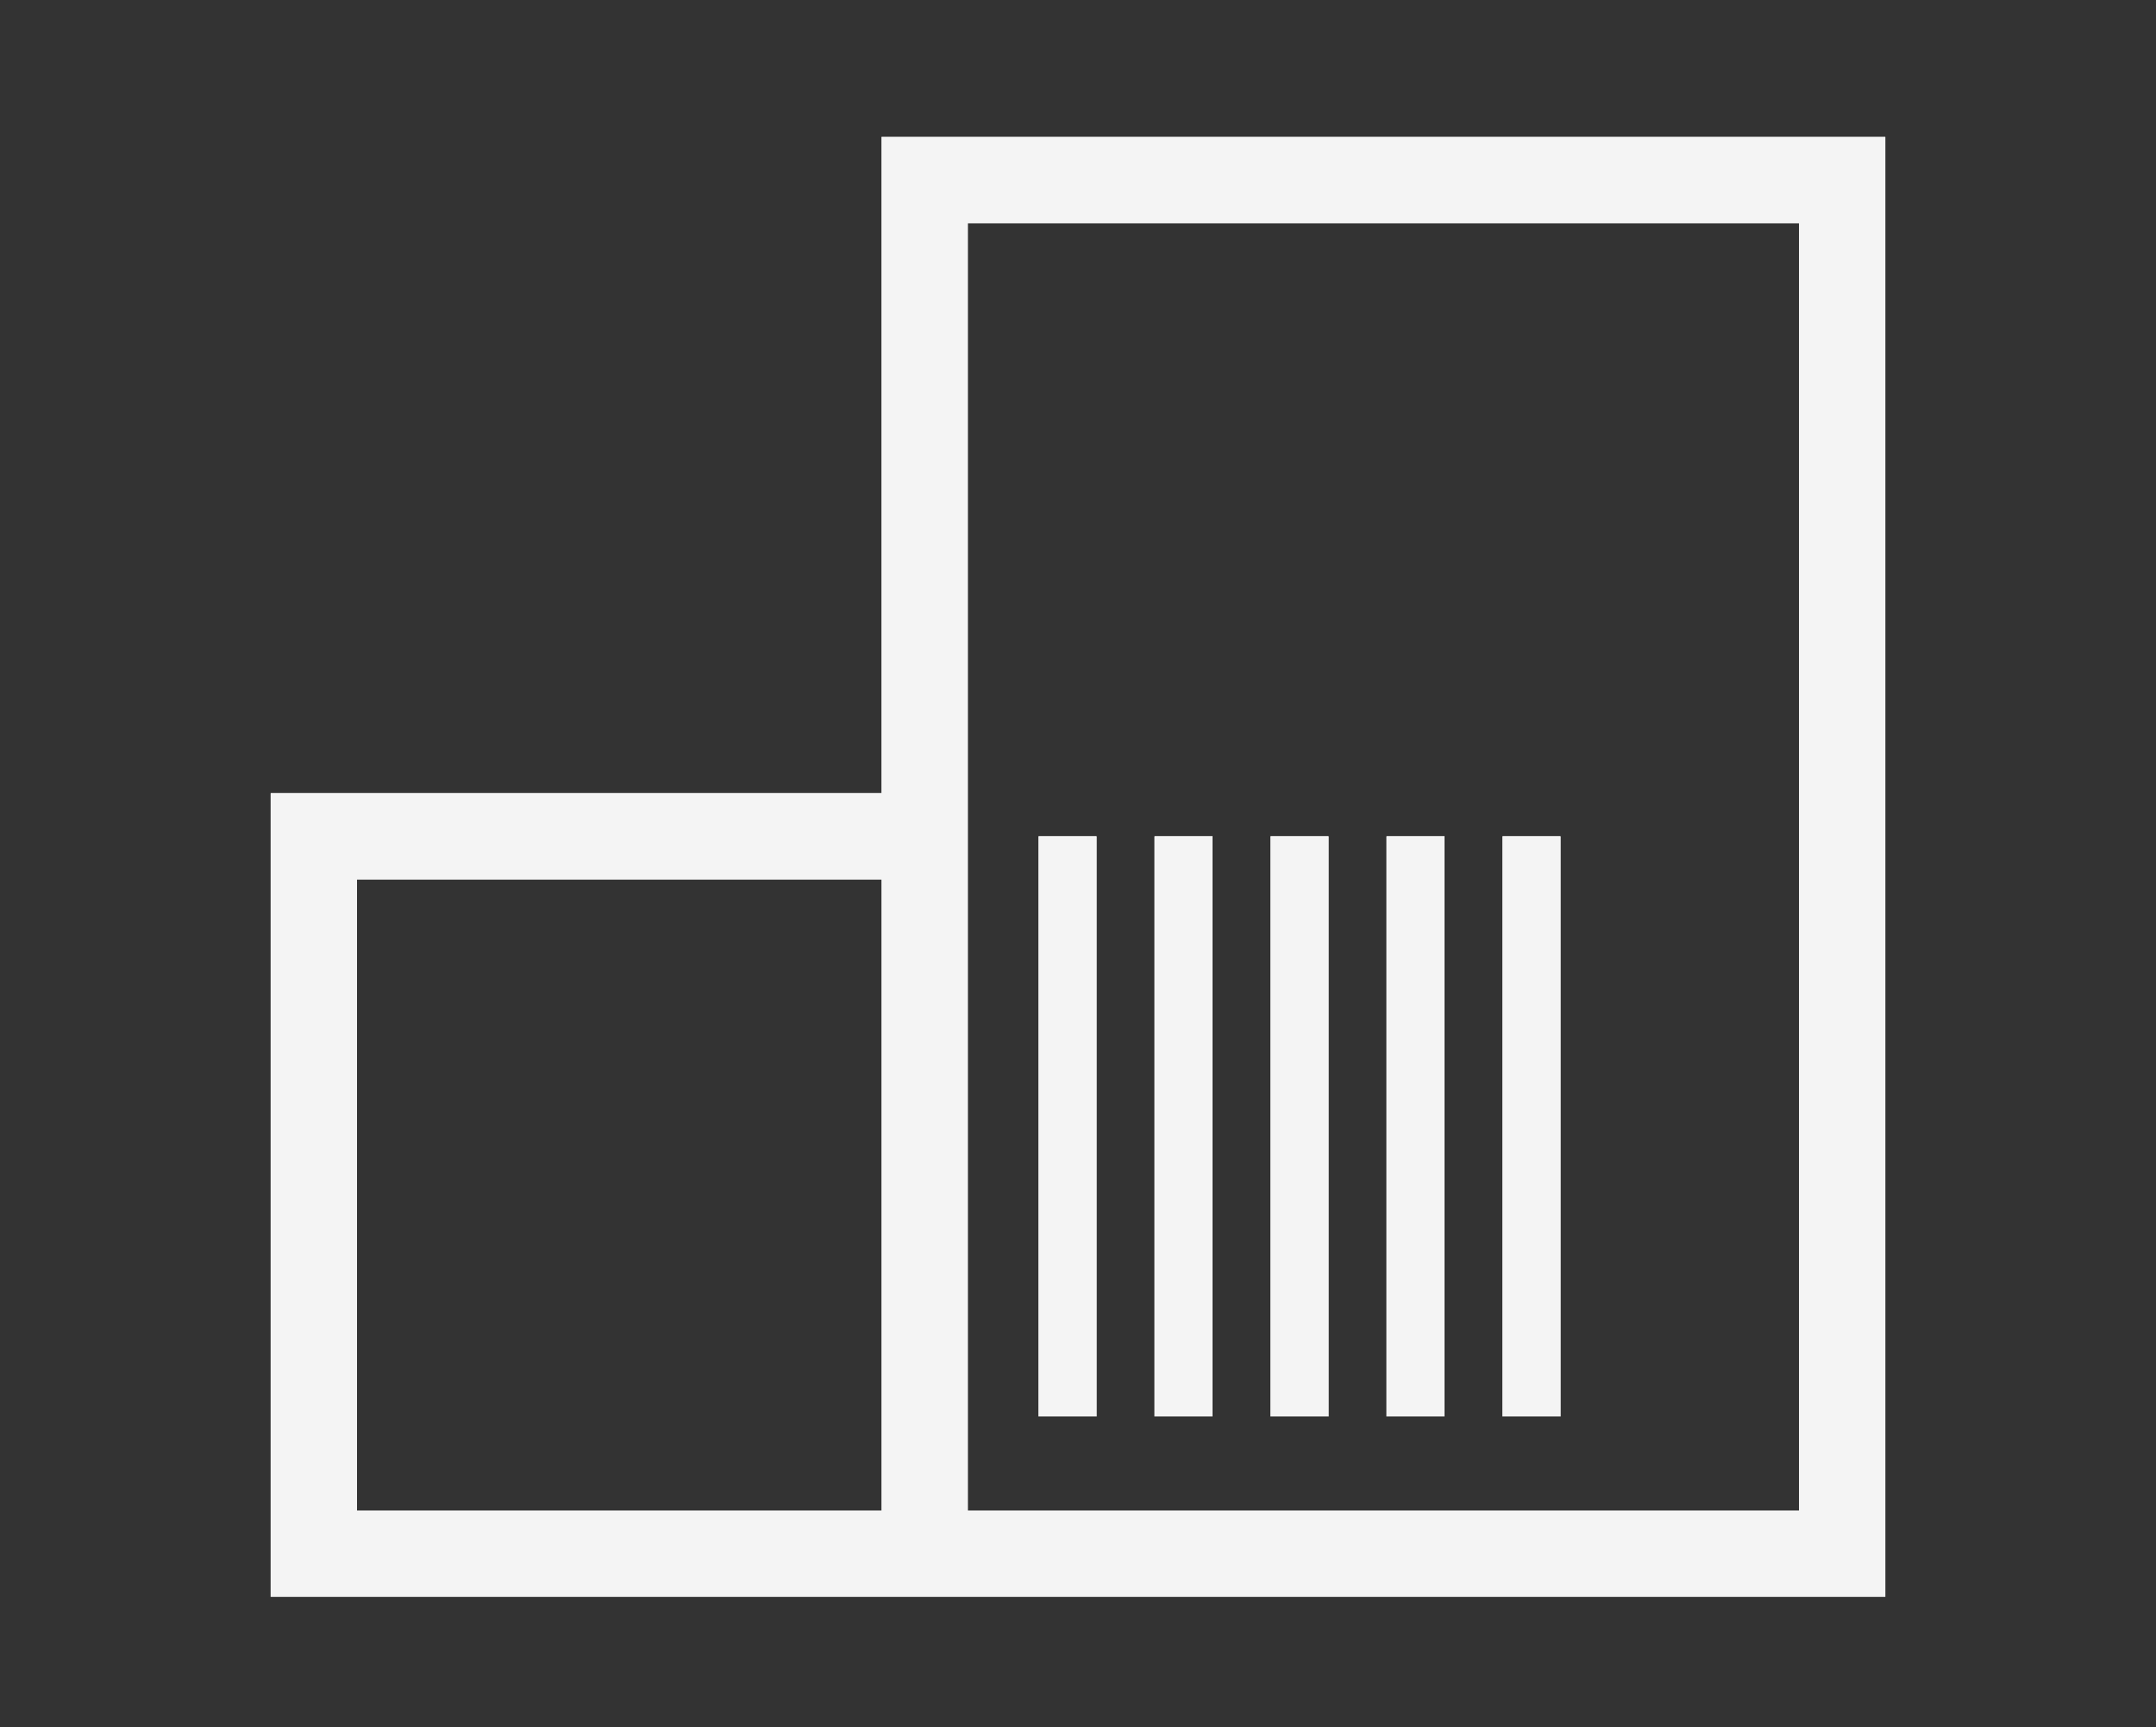 <?xml version="1.0" encoding="UTF-8"?> <svg xmlns="http://www.w3.org/2000/svg" viewBox="0 0 500 400.44"><rect x="0" y="0" width="500" height="400.44" fill="#333333" stroke="none"/> <defs> <style> .cls-1 { fill: #f4f4f4; } </style> </defs> <g id="blue"> <g> <path class="cls-1" d="M204.44,31.75V183.89H62.78v186.32H437.22V31.75H204.44Zm0,318.46H82.78V203.89h121.67v146.32Zm212.78,0H224.44V51.75h192.78V350.21Z"></path> <rect class="cls-1" x="240.85" y="193.89" width="13.45" height="134.51"></rect> <rect class="cls-1" x="267.75" y="193.89" width="13.45" height="134.51"></rect> <rect class="cls-1" x="294.65" y="193.89" width="13.45" height="134.51"></rect> <rect class="cls-1" x="321.55" y="193.89" width="13.45" height="134.51"></rect> <rect class="cls-1" x="348.45" y="193.89" width="13.45" height="134.51"></rect> </g> </g> <g id="grey"> <g> <path class="cls-1" d="M204.44,31.75V183.89H62.78v186.32H437.22V31.75H204.44Zm0,318.46H82.78V203.89h121.67v146.32Zm212.78,0H224.44V51.75h192.78V350.21Z"></path> <rect class="cls-1" x="240.85" y="193.89" width="13.45" height="134.51"></rect> <rect class="cls-1" x="267.75" y="193.89" width="13.45" height="134.51"></rect> <rect class="cls-1" x="294.65" y="193.89" width="13.45" height="134.51"></rect> <rect class="cls-1" x="321.55" y="193.89" width="13.45" height="134.51"></rect> <rect class="cls-1" x="348.45" y="193.89" width="13.45" height="134.51"></rect> </g> </g> </svg> 